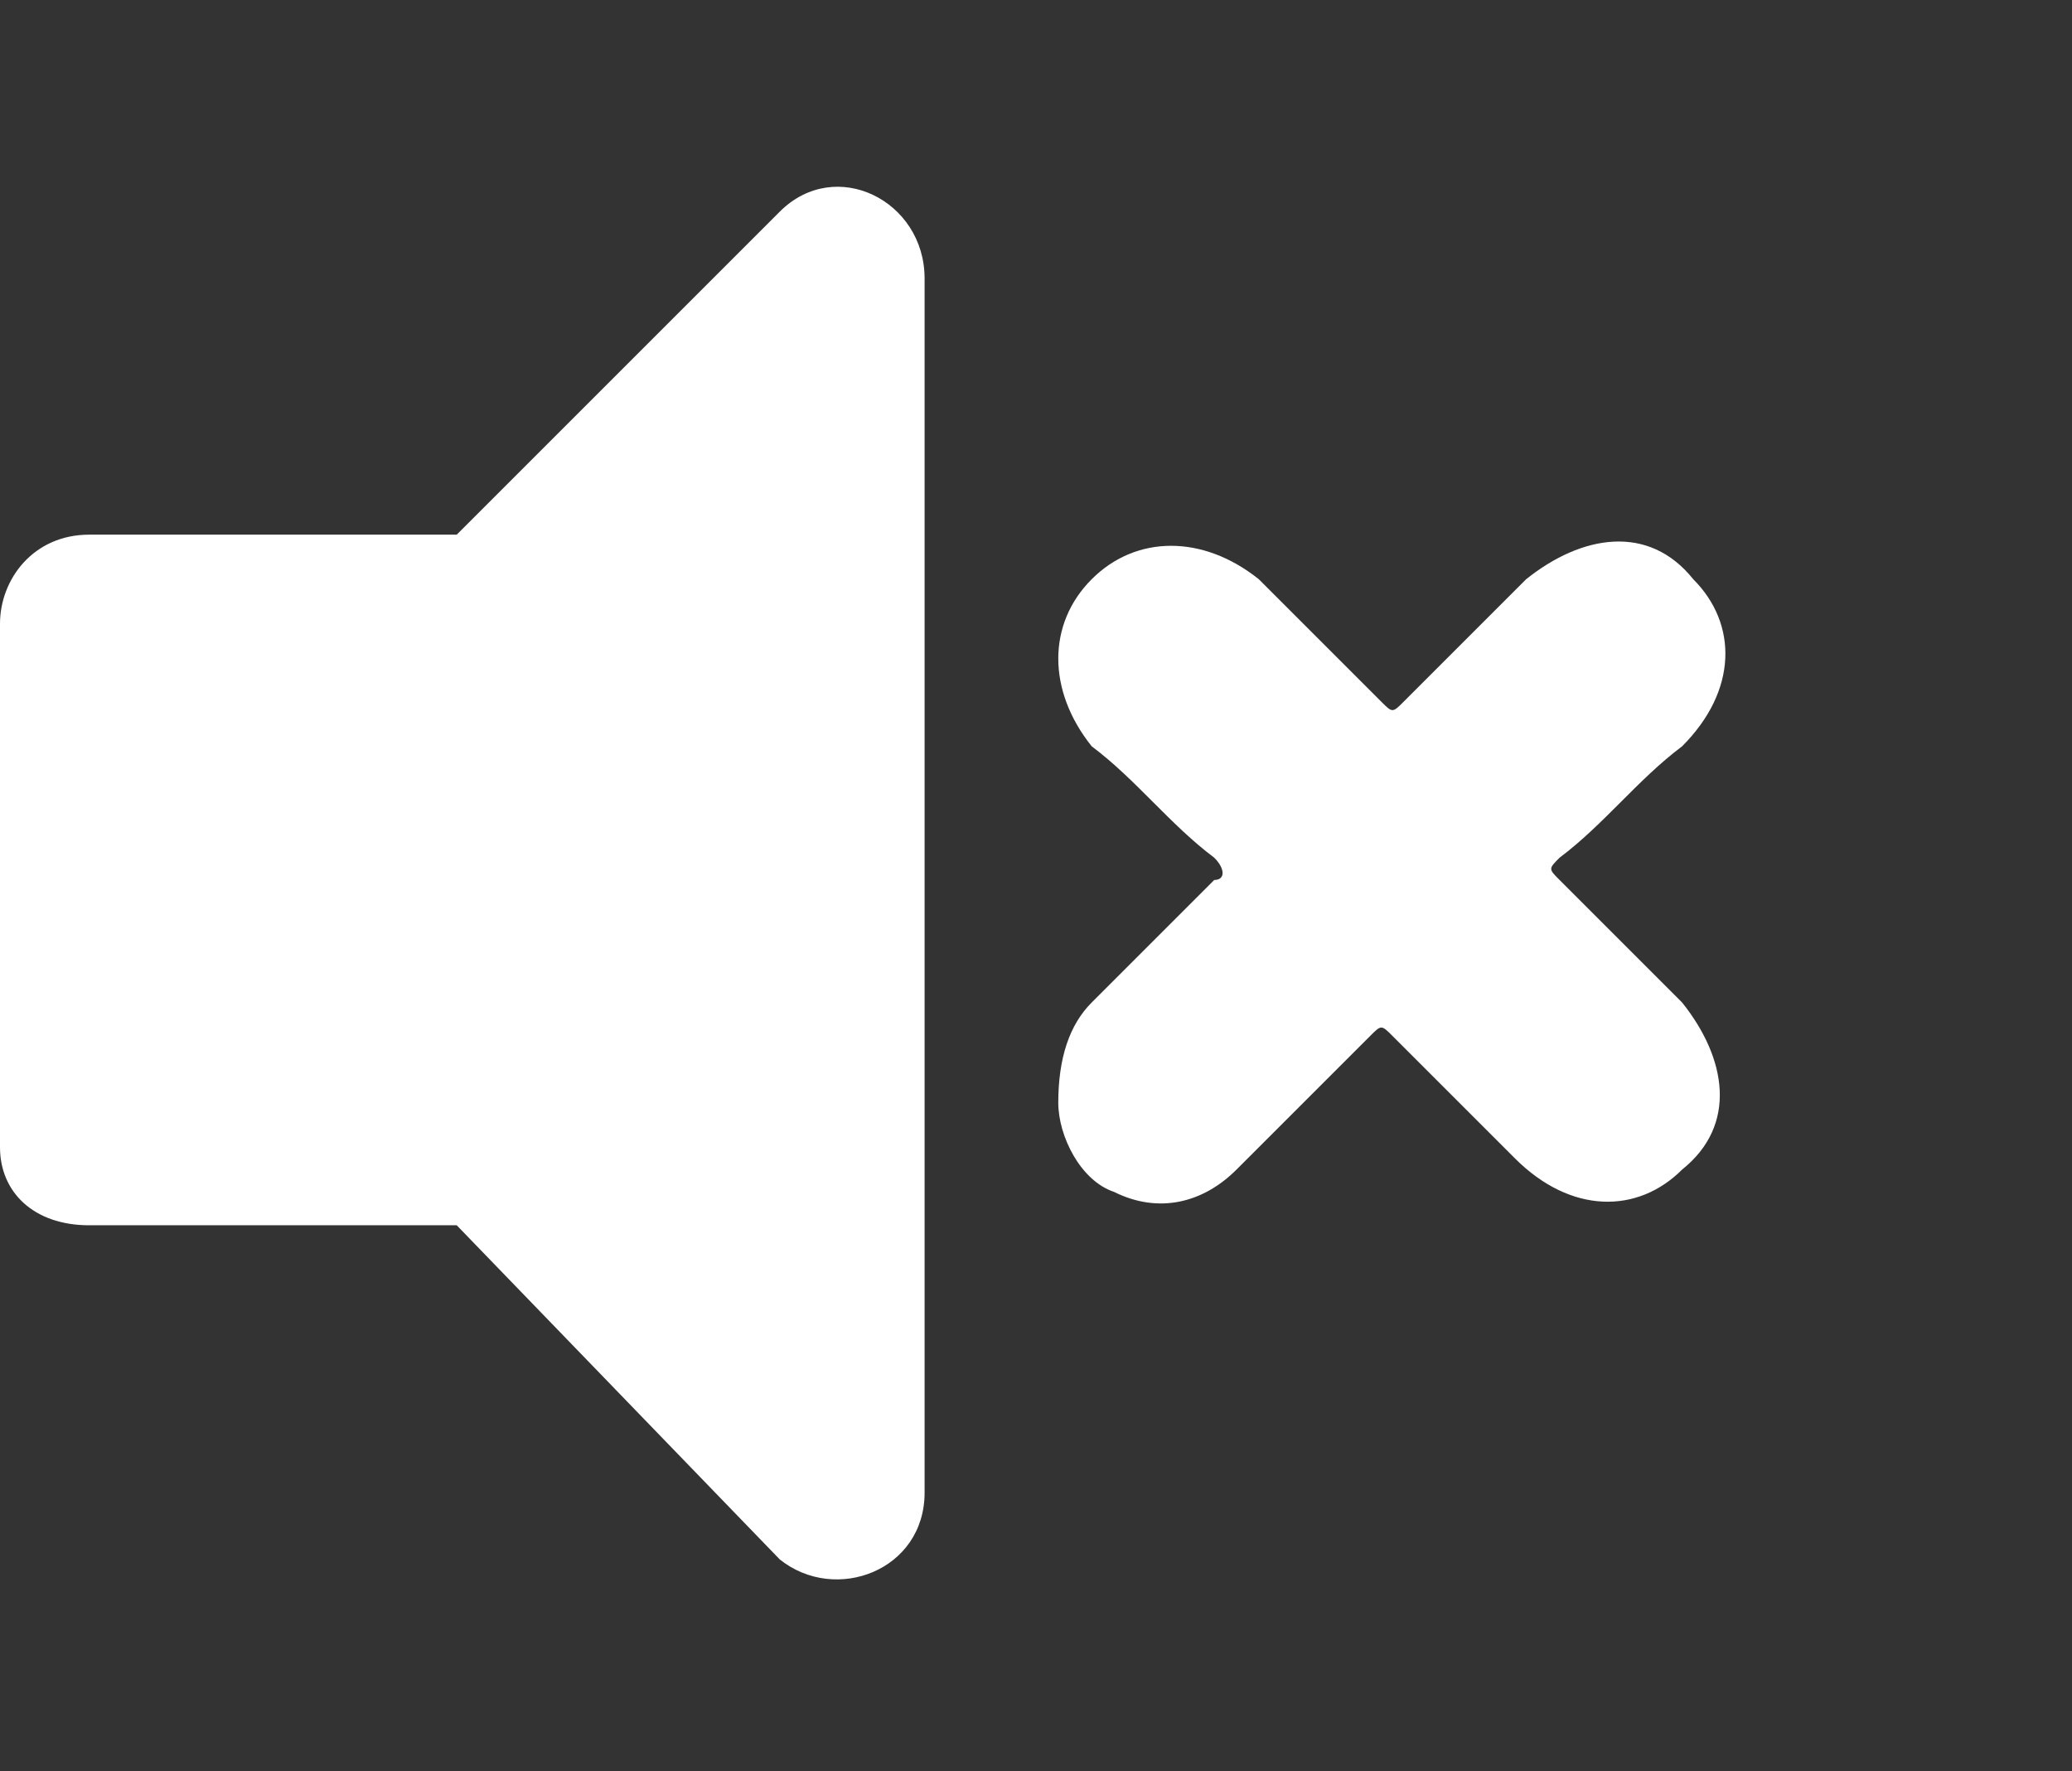 <?xml version="1.0" encoding="utf-8"?>
<!-- Generator: Adobe Illustrator 25.4.1, SVG Export Plug-In . SVG Version: 6.00 Build 0)  -->
<svg version="1.1" id="Layer_1" xmlns="http://www.w3.org/2000/svg" xmlns:xlink="http://www.w3.org/1999/xlink" x="0px" y="0px"
	 viewBox="0 0 18.6 15.9" style="enable-background:new 0 0 18.6 15.9;" xml:space="preserve">
<rect x="0" y="0" width="18.6" height="15.9" fill="#333333" stroke="none"/>
<style type="text/css">
	.st0{fill:#FFFFFF;}
</style>
<path class="st0" d="M8.3,2.5v10.9c0,0.7-0.8,1-1.3,0.6l-2.9-3H0.8C0.3,11,0,10.7,0,10.3V5.6c0-0.4,0.3-0.8,0.8-0.8h3.3L7,1.9
	C7.5,1.4,8.3,1.8,8.3,2.5z M9.5,9.9c0-0.4,0.1-0.7,0.3-0.9c0.4-0.4,0.7-0.7,1.1-1.1c0.1,0,0.1-0.1,0-0.2c-0.4-0.3-0.7-0.7-1.1-1
	c-0.4-0.5-0.4-1.1,0-1.5c0.4-0.4,1-0.4,1.5,0c0.4,0.4,0.7,0.7,1.1,1.1c0.1,0.1,0.1,0.1,0.2,0c0.4-0.4,0.7-0.7,1.1-1.1
	c0.5-0.4,1.1-0.5,1.5,0c0.4,0.4,0.4,1-0.1,1.5c-0.4,0.3-0.7,0.7-1.1,1c-0.1,0.1-0.1,0.1,0,0.2c0.4,0.4,0.7,0.7,1.1,1.1
	c0.4,0.5,0.5,1.1,0,1.5c-0.4,0.4-1,0.4-1.5-0.1c-0.4-0.4-0.7-0.7-1.1-1.1c-0.1-0.1-0.1-0.1-0.2,0c-0.4,0.4-0.8,0.8-1.2,1.2
	c-0.3,0.3-0.7,0.4-1.1,0.2C9.7,10.6,9.5,10.2,9.5,9.9z"/>
</svg>
